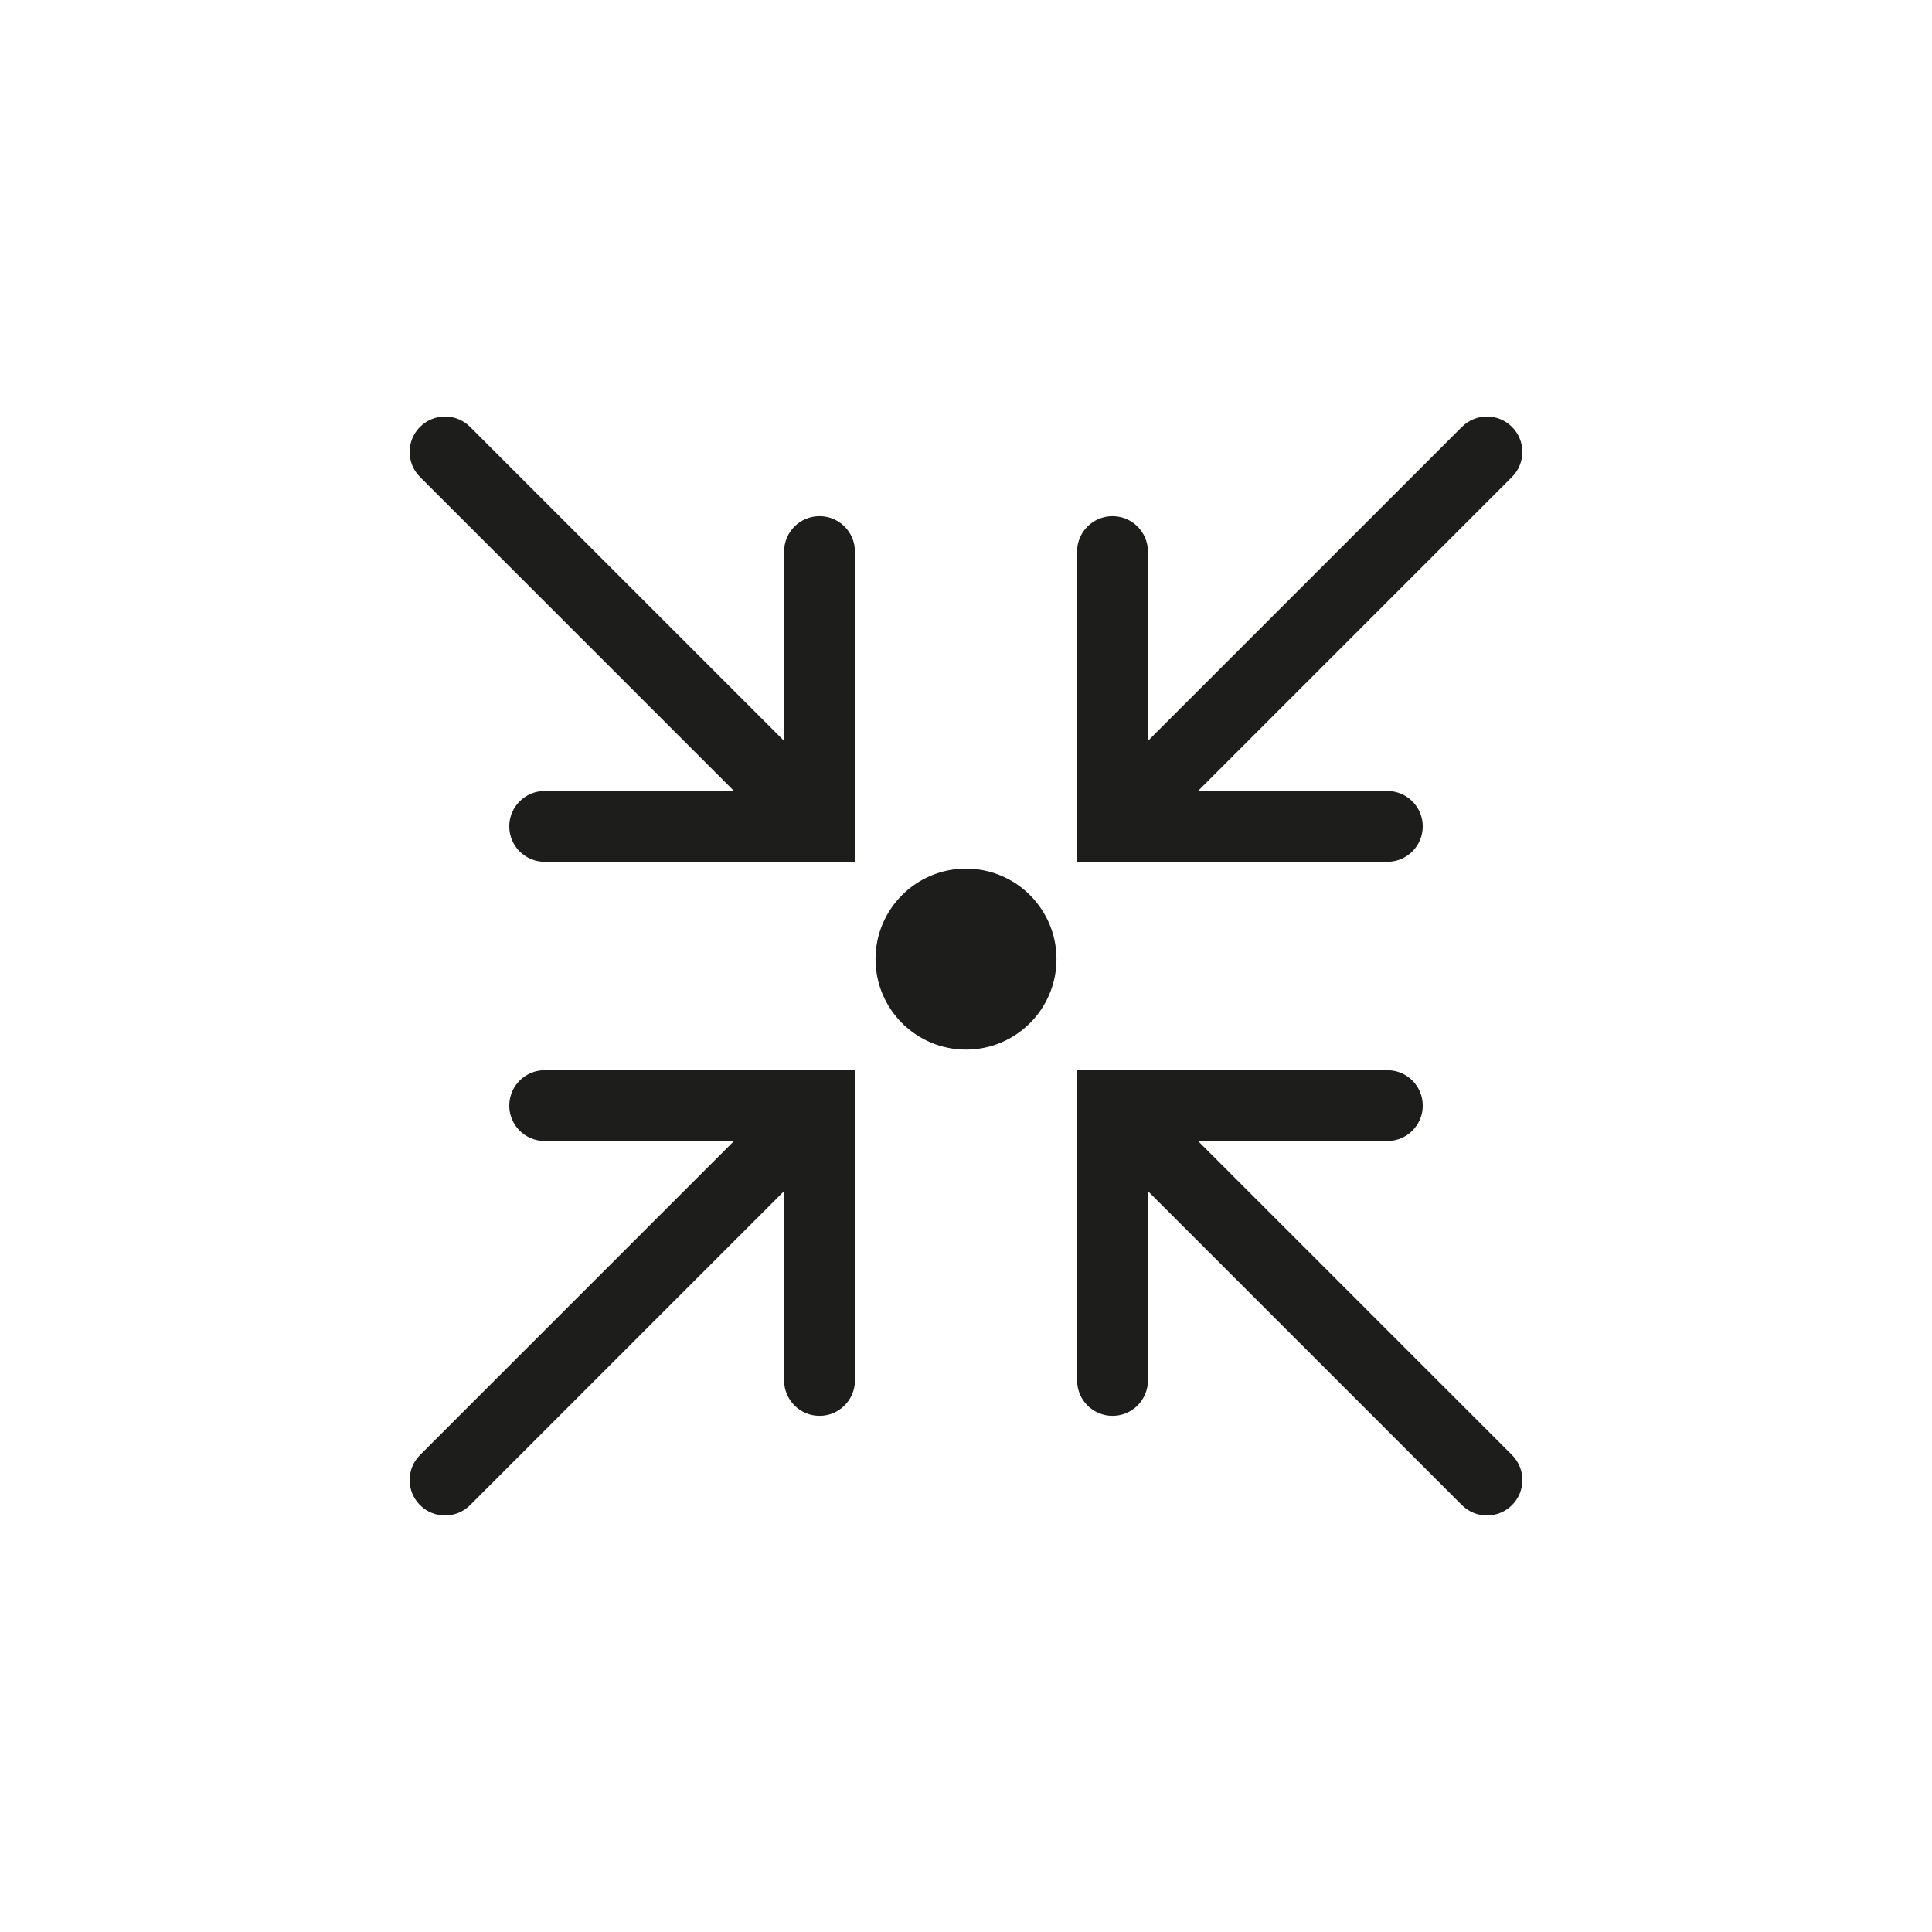 <svg viewBox="0 0 1200 1200" xmlns="http://www.w3.org/2000/svg" data-sanitized-data-name="Calque 1" data-name="Calque 1" id="Calque_1">
  <defs>
    <style>
      .cls-1 {
        fill: #1d1d1b;
        stroke-width: 0px;
      }
    </style>
  </defs>
  <path d="m509.01,320.59c-12.15,0-22,9.85-22,22v117.59l-195.02-195.02c-8.59-8.59-22.52-8.59-31.11,0-8.59,8.59-8.59,22.52,0,31.11l195.02,195.02h-117.59c-12.15,0-22,9.85-22,22s9.85,22,22,22h192.7v-192.7c0-12.15-9.85-22-22-22Z" class="cls-1"></path>
  <path d="m861.69,535.29c12.15,0,22-9.85,22-22s-9.85-22-22-22h-117.59l195.02-195.02c8.59-8.59,8.59-22.52,0-31.11-8.59-8.59-22.52-8.59-31.11,0l-195.02,195.02v-117.59c0-12.15-9.85-22-22-22s-22,9.85-22,22v192.7h192.7Z" class="cls-1"></path>
  <path d="m316.31,686.71c0,12.15,9.85,22,22,22h117.59l-195.02,195.02c-8.59,8.59-8.59,22.52,0,31.11,4.3,4.3,9.93,6.44,15.56,6.44s11.26-2.15,15.56-6.44l195.02-195.02v117.59c0,12.15,9.85,22,22,22s22-9.85,22-22v-192.7h-192.7c-12.15,0-22,9.85-22,22Z" class="cls-1"></path>
  <path d="m744.11,708.71h117.59c12.15,0,22-9.85,22-22s-9.85-22-22-22h-192.7v192.7c0,12.15,9.85,22,22,22s22-9.85,22-22v-117.59l195.02,195.02c4.3,4.3,9.93,6.44,15.56,6.44s11.26-2.15,15.56-6.44c8.59-8.59,8.59-22.52,0-31.11l-195.02-195.02Z" class="cls-1"></path>
  <circle r="56.2" cy="595.72" cx="600" class="cls-1"></circle>
</svg>